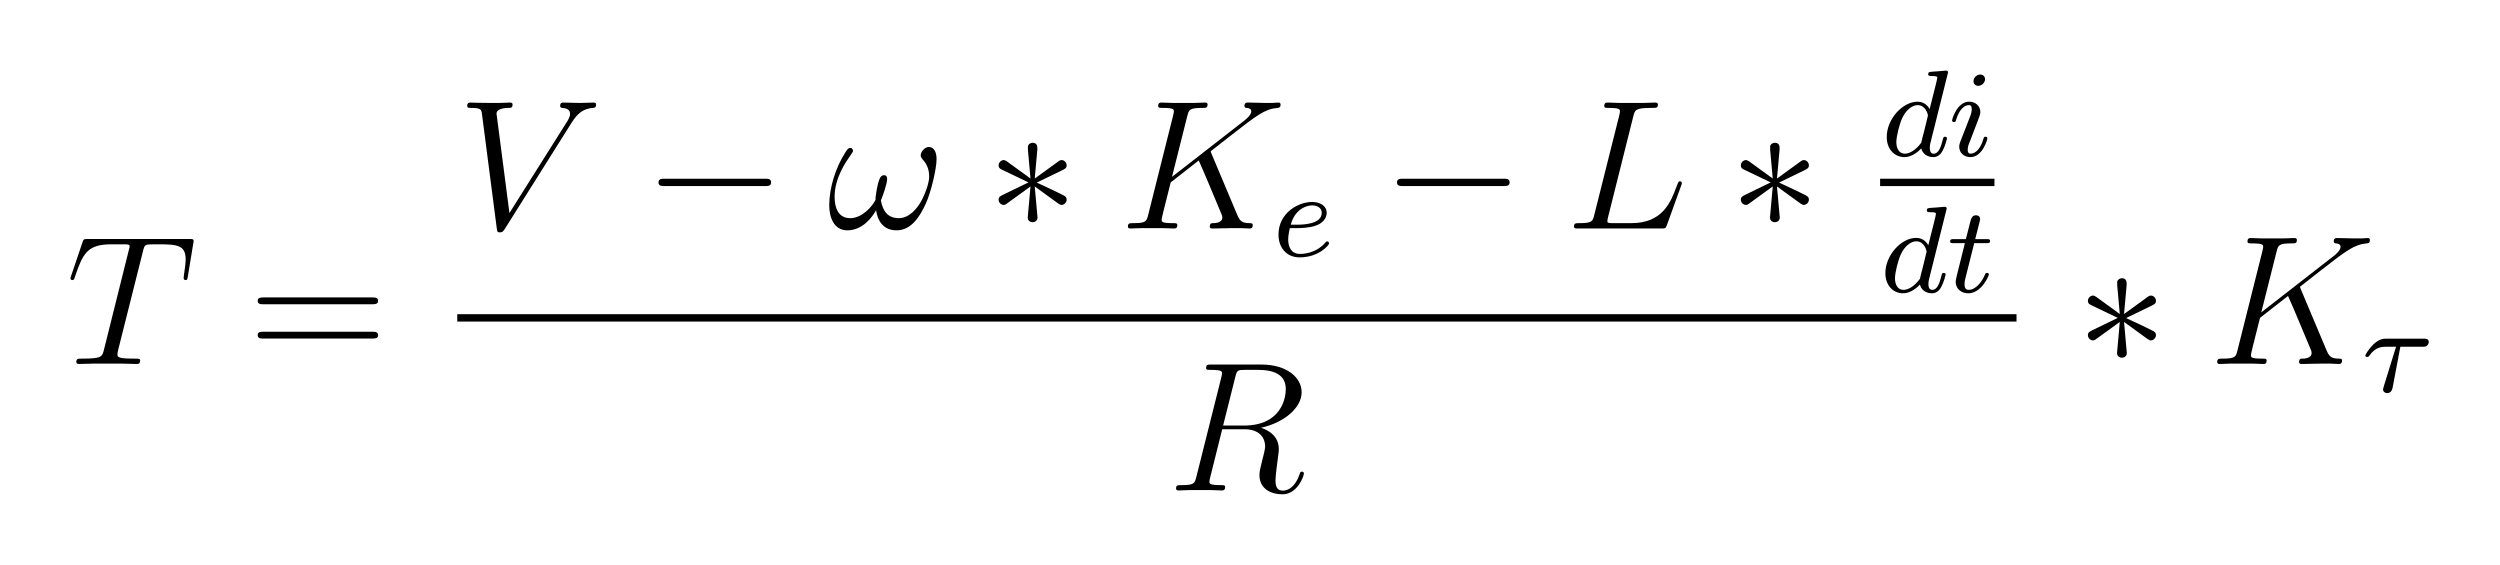 <?xml version="1.0" encoding="UTF-8" standalone="no"?>
<!-- This file was generated by dvisvgm 1.15.1 -->

<svg
   xmlns:dc="http://purl.org/dc/elements/1.1/"
   xmlns:cc="http://creativecommons.org/ns#"
   xmlns:rdf="http://www.w3.org/1999/02/22-rdf-syntax-ns#"
   xmlns:svg="http://www.w3.org/2000/svg"
   xmlns="http://www.w3.org/2000/svg"
   xmlns:xlink="http://www.w3.org/1999/xlink"
   xmlns:sodipodi="http://sodipodi.sourceforge.net/DTD/sodipodi-0.dtd"
   xmlns:inkscape="http://www.inkscape.org/namespaces/inkscape"
   height="80"
   version="1.1"
   viewBox="-0.239 -0.228 283.2 64"
   width="354"
   id="svg2"
   inkscape:version="0.91 r13725"
   sodipodi:docname="3.svg">
  <sodipodi:namedview
     pagecolor="#ffffff"
     bordercolor="#666666"
     borderopacity="1"
     objecttolerance="10"
     gridtolerance="10"
     guidetolerance="10"
     inkscape:pageopacity="0"
     inkscape:pageshadow="2"
     inkscape:window-width="1920"
     inkscape:window-height="1017"
     id="namedview63"
     showgrid="false"
     units="px"
     inkscape:zoom="3.7955836"
     inkscape:cx="179.81519"
     inkscape:cy="18.79785"
     inkscape:window-x="1912"
     inkscape:window-y="-8"
     inkscape:window-maximized="1"
     inkscape:current-layer="page1" />
  <defs
     id="defs4">
    <path
       d="m 7.878,-2.75 c 0.203,0 0.418,0 0.418,-0.239 0,-0.239 -0.215,-0.239 -0.418,-0.239 l -6.468,0 c -0.203,0 -0.418,0 -0.418,0.239 0,0.239 0.215,0.239 0.418,0.239 l 6.468,0 z"
       id="g0-0"
       inkscape:connector-curvature="0" />
    <path
       d="m 3.288,-5.105 c 0.012,-0.167 0.012,-0.454 -0.299,-0.454 -0.191,0 -0.347,0.155 -0.311,0.311 l 0,0.155 0.167,1.853 -1.53,-1.112 c -0.108,-0.06 -0.132,-0.084 -0.215,-0.084 -0.167,0 -0.323,0.167 -0.323,0.335 0,0.191 0.12,0.239 0.239,0.299 l 1.698,0.813 -1.65,0.801 c -0.191,0.096 -0.287,0.143 -0.287,0.323 0,0.179 0.155,0.335 0.323,0.335 0.084,0 0.108,0 0.406,-0.227 L 2.845,-2.726 2.666,-0.717 c 0,0.251 0.215,0.311 0.311,0.311 0.143,0 0.323,-0.084 0.323,-0.311 L 3.12,-2.726 4.651,-1.614 c 0.108,0.06 0.132,0.084 0.215,0.084 0.167,0 0.323,-0.167 0.323,-0.335 0,-0.179 -0.108,-0.239 -0.251,-0.311 C 4.22,-2.534 4.196,-2.534 3.252,-2.977 l 1.65,-0.801 c 0.191,-0.096 0.287,-0.143 0.287,-0.323 0,-0.179 -0.155,-0.335 -0.323,-0.335 -0.084,0 -0.108,0 -0.406,0.227 L 3.12,-3.24 3.288,-5.105 Z"
       id="g0-3"
       inkscape:connector-curvature="0" />
    <path
       d="m 7.101,-4.495 c 0,-0.347 -0.096,-0.789 -0.514,-0.789 -0.239,0 -0.514,0.299 -0.514,0.538 0,0.108 0.048,0.179 0.143,0.287 0.179,0.203 0.406,0.526 0.406,1.088 0,0.43 -0.263,1.112 -0.454,1.482 -0.335,0.658 -0.885,1.219 -1.506,1.219 -0.753,0 -1.04,-0.478 -1.172,-1.148 0.132,-0.311 0.406,-1.088 0.406,-1.399 0,-0.132 -0.048,-0.239 -0.203,-0.239 -0.084,0 -0.179,0.048 -0.239,0.143 -0.167,0.263 -0.323,1.207 -0.311,1.459 -0.227,0.442 -0.873,1.184 -1.638,1.184 -0.801,0 -1.016,-0.705 -1.016,-1.387 0,-1.243 0.777,-2.331 0.992,-2.63 0.12,-0.179 0.203,-0.299 0.203,-0.323 0,-0.084 -0.048,-0.215 -0.155,-0.215 -0.191,0 -0.251,0.155 -0.347,0.299 -0.61,0.944 -1.04,2.271 -1.04,3.419 0,0.741 0.275,1.626 1.172,1.626 0.992,0 1.614,-0.849 1.865,-1.303 0.096,0.669 0.454,1.303 1.327,1.303 0.909,0 1.482,-0.801 1.913,-1.769 0.311,-0.693 0.681,-2.188 0.681,-2.845 z"
       id="g2-33"
       inkscape:connector-curvature="0" />
    <path
       d="m 5.978,-4.83 c -0.012,-0.036 -0.06,-0.132 -0.06,-0.167 0,-0.012 0.012,-0.024 0.215,-0.179 l 1.16,-0.909 c 1.602,-1.243 2.128,-1.662 2.953,-1.734 0.084,-0.012 0.203,-0.012 0.203,-0.215 0,-0.072 -0.036,-0.132 -0.132,-0.132 -0.132,0 -0.275,0.024 -0.406,0.024 l -0.454,0 c -0.371,0 -0.765,-0.024 -1.124,-0.024 -0.084,0 -0.227,0 -0.227,0.215 0,0.12 0.084,0.132 0.155,0.132 0.132,0.012 0.287,0.06 0.287,0.227 0,0.239 -0.359,0.526 -0.454,0.598 l -4.686,3.646 0.992,-3.945 c 0.108,-0.406 0.132,-0.526 0.98,-0.526 0.227,0 0.335,0 0.335,-0.227 0,-0.12 -0.12,-0.12 -0.179,-0.12 -0.215,0 -0.466,0.024 -0.693,0.024 l -1.411,0 c -0.215,0 -0.478,-0.024 -0.693,-0.024 -0.096,0 -0.227,0 -0.227,0.227 0,0.12 0.108,0.12 0.287,0.12 0.729,0 0.729,0.096 0.729,0.227 0,0.024 0,0.096 -0.048,0.275 L 1.865,-0.885 C 1.757,-0.466 1.734,-0.347 0.897,-0.347 c -0.227,0 -0.347,0 -0.347,0.215 C 0.55,0 0.658,0 0.729,0 0.956,0 1.196,-0.024 1.423,-0.024 l 1.399,0 C 3.049,-0.024 3.3,0 3.527,0 3.622,0 3.754,0 3.754,-0.227 3.754,-0.347 3.646,-0.347 3.467,-0.347 c -0.729,0 -0.729,-0.096 -0.729,-0.215 0,-0.084 0.072,-0.383 0.12,-0.574 l 0.466,-1.853 1.817,-1.423 c 0.347,0.765 0.98,2.295 1.47,3.467 0.036,0.072 0.06,0.143 0.06,0.227 0,0.359 -0.478,0.371 -0.586,0.371 -0.108,0 -0.227,0 -0.227,0.227 C 5.858,0 5.99,0 6.025,0 6.444,0 6.886,-0.024 7.305,-0.024 l 0.574,0 C 8.058,-0.024 8.261,0 8.44,0 8.512,0 8.644,0 8.644,-0.227 8.644,-0.347 8.536,-0.347 8.416,-0.347 7.974,-0.359 7.819,-0.454 7.639,-0.885 L 5.978,-4.83 Z"
       id="g2-75"
       inkscape:connector-curvature="0" />
    <path
       d="m 4.388,-7.245 c 0.108,-0.454 0.143,-0.574 1.196,-0.574 0.323,0 0.406,0 0.406,-0.227 0,-0.12 -0.132,-0.12 -0.179,-0.12 -0.239,0 -0.514,0.024 -0.753,0.024 l -1.602,0 c -0.227,0 -0.49,-0.024 -0.717,-0.024 -0.096,0 -0.227,0 -0.227,0.227 0,0.12 0.108,0.12 0.287,0.12 0.729,0 0.729,0.096 0.729,0.227 0,0.024 0,0.096 -0.048,0.275 L 1.865,-0.885 C 1.757,-0.466 1.734,-0.347 0.897,-0.347 c -0.227,0 -0.347,0 -0.347,0.215 C 0.55,0 0.622,0 0.861,0 L 6.217,0 C 6.48,0 6.492,-0.012 6.575,-0.227 L 7.496,-2.774 c 0.024,-0.06 0.048,-0.132 0.048,-0.167 0,-0.072 -0.06,-0.12 -0.12,-0.12 -0.012,0 -0.072,0 -0.096,0.048 C 7.305,-3.001 7.305,-2.977 7.209,-2.75 6.826,-1.698 6.288,-0.347 4.268,-0.347 l -1.148,0 c -0.167,0 -0.191,0 -0.263,-0.012 -0.132,-0.012 -0.143,-0.036 -0.143,-0.132 0,-0.084 0.024,-0.155 0.048,-0.263 L 4.388,-7.245 Z"
       id="g2-76"
       inkscape:connector-curvature="0" />
    <path
       d="m 4.399,-7.352 c 0.108,-0.442 0.155,-0.466 0.622,-0.466 l 0.861,0 c 1.028,0 1.793,0.311 1.793,1.243 0,0.61 -0.311,2.367 -2.714,2.367 l -1.351,0 0.789,-3.144 z m 1.662,3.288 c 1.482,-0.323 2.642,-1.279 2.642,-2.307 0,-0.933 -0.944,-1.793 -2.606,-1.793 l -3.24,0 c -0.239,0 -0.347,0 -0.347,0.227 0,0.12 0.084,0.12 0.311,0.12 0.717,0 0.717,0.096 0.717,0.227 0,0.024 0,0.096 -0.048,0.275 l -1.614,6.432 c -0.108,0.418 -0.132,0.538 -0.956,0.538 -0.275,0 -0.359,0 -0.359,0.227 C 0.562,0 0.693,0 0.729,0 0.944,0 1.196,-0.024 1.423,-0.024 l 1.411,0 C 3.049,-0.024 3.3,0 3.515,0 3.61,0 3.742,0 3.742,-0.227 3.742,-0.347 3.634,-0.347 3.455,-0.347 c -0.729,0 -0.729,-0.096 -0.729,-0.215 0,-0.012 0,-0.096 0.024,-0.191 l 0.801,-3.216 1.435,0 c 1.136,0 1.351,0.717 1.351,1.112 0,0.179 -0.12,0.646 -0.203,0.956 -0.132,0.55 -0.167,0.681 -0.167,0.909 0,0.849 0.693,1.243 1.494,1.243 0.968,0 1.387,-1.184 1.387,-1.351 0,-0.084 -0.06,-0.12 -0.132,-0.12 -0.096,0 -0.12,0.072 -0.143,0.167 -0.287,0.849 -0.777,1.064 -1.076,1.064 -0.299,0 -0.49,-0.132 -0.49,-0.669 0,-0.287 0.143,-1.375 0.155,-1.435 0.06,-0.442 0.06,-0.49 0.06,-0.586 0,-0.873 -0.705,-1.243 -1.16,-1.387 z"
       id="g2-82"
       inkscape:connector-curvature="0" />
    <path
       d="M 4.985,-7.293 C 5.057,-7.58 5.081,-7.687 5.26,-7.735 5.356,-7.759 5.75,-7.759 6.001,-7.759 c 1.196,0 1.757,0.048 1.757,0.98 0,0.179 -0.048,0.634 -0.12,1.076 L 7.627,-5.559 c 0,0.048 0.048,0.12 0.12,0.12 0.12,0 0.12,-0.06 0.155,-0.251 l 0.347,-2.116 c 0.024,-0.108 0.024,-0.132 0.024,-0.167 0,-0.132 -0.072,-0.132 -0.311,-0.132 l -6.539,0 c -0.275,0 -0.287,0.012 -0.359,0.227 l -0.729,2.152 c -0.012,0.024 -0.048,0.155 -0.048,0.167 0,0.06 0.048,0.12 0.12,0.12 0.096,0 0.12,-0.048 0.167,-0.203 C 1.076,-7.089 1.327,-7.759 2.917,-7.759 l 0.801,0 c 0.287,0 0.406,0 0.406,0.132 0,0.036 0,0.06 -0.06,0.275 l -1.602,6.42 C 2.343,-0.466 2.319,-0.347 1.052,-0.347 c -0.299,0 -0.383,0 -0.383,0.227 C 0.669,0 0.801,0 0.861,0 1.16,0 1.47,-0.024 1.769,-0.024 l 1.865,0 C 3.933,-0.024 4.256,0 4.555,0 4.686,0 4.806,0 4.806,-0.227 4.806,-0.347 4.722,-0.347 4.411,-0.347 c -1.076,0 -1.076,-0.108 -1.076,-0.287 0,-0.012 0,-0.096 0.048,-0.287 l 1.602,-6.372 z"
       id="g2-84"
       inkscape:connector-curvature="0" />
    <path
       d="m 7.4,-6.838 c 0.406,-0.646 0.777,-0.932 1.387,-0.98 0.12,-0.012 0.215,-0.012 0.215,-0.227 0,-0.048 -0.024,-0.12 -0.132,-0.12 -0.215,0 -0.729,0.024 -0.944,0.024 -0.347,0 -0.705,-0.024 -1.04,-0.024 -0.096,0 -0.215,0 -0.215,0.227 0,0.108 0.108,0.12 0.155,0.12 0.442,0.036 0.49,0.251 0.49,0.395 0,0.179 -0.167,0.454 -0.179,0.466 L 3.383,-1.004 2.546,-7.448 c 0,-0.347 0.622,-0.371 0.753,-0.371 0.179,0 0.287,0 0.287,-0.227 0,-0.12 -0.132,-0.12 -0.167,-0.12 -0.203,0 -0.442,0.024 -0.646,0.024 l -0.669,0 c -0.873,0 -1.231,-0.024 -1.243,-0.024 -0.072,0 -0.215,0 -0.215,0.215 0,0.132 0.084,0.132 0.275,0.132 0.61,0 0.646,0.108 0.681,0.406 l 0.956,7.376 C 2.594,0.215 2.594,0.251 2.762,0.251 c 0.143,0 0.203,-0.036 0.323,-0.227 L 7.4,-6.838 Z"
       id="g2-86"
       inkscape:connector-curvature="0" />
    <path
       d="m 8.07,-3.873 c 0.167,0 0.383,0 0.383,-0.215 0,-0.227 -0.203,-0.227 -0.383,-0.227 l -7.042,0 c -0.167,0 -0.383,0 -0.383,0.215 0,0.227 0.203,0.227 0.383,0.227 l 7.042,0 z m 0,2.224 c 0.167,0 0.383,0 0.383,-0.215 0,-0.227 -0.203,-0.227 -0.383,-0.227 l -7.042,0 c -0.167,0 -0.383,0 -0.383,0.215 0,0.227 0.203,0.227 0.383,0.227 l 7.042,0 z"
       id="g3-61"
       inkscape:connector-curvature="0" />
    <path
       d="m 2.503,-2.909 1.427,0 c 0.128,0 0.215,0 0.295,-0.064 0.096,-0.088 0.12,-0.191 0.12,-0.239 0,-0.223 -0.199,-0.223 -0.335,-0.223 l -2.407,0 c -0.167,0 -0.47,0 -0.861,0.383 -0.287,0.287 -0.51,0.654 -0.51,0.709 0,0.072 0.056,0.096 0.12,0.096 0.08,0 0.096,-0.024 0.143,-0.088 0.391,-0.574 0.861,-0.574 1.044,-0.574 l 0.685,0 -0.685,2.208 c -0.056,0.183 -0.159,0.51 -0.159,0.55 0,0.183 0.167,0.247 0.263,0.247 0.295,0 0.343,-0.279 0.367,-0.399 L 2.503,-2.909 Z"
       id="g1-28"
       inkscape:connector-curvature="0" />
    <path
       d="m 4.288,-5.292 c 0.008,-0.016 0.032,-0.12 0.032,-0.128 0,-0.04 -0.032,-0.112 -0.128,-0.112 -0.032,0 -0.279,0.024 -0.462,0.04 l -0.446,0.032 c -0.175,0.016 -0.255,0.024 -0.255,0.167 0,0.112 0.112,0.112 0.207,0.112 0.383,0 0.383,0.048 0.383,0.12 0,0.048 -0.064,0.311 -0.104,0.47 L 3.124,-3.037 C 3.053,-3.172 2.821,-3.515 2.335,-3.515 c -0.948,0 -1.993,1.108 -1.993,2.287 0,0.829 0.534,1.307 1.148,1.307 0.51,0 0.948,-0.406 1.092,-0.566 0.143,0.55 0.685,0.566 0.781,0.566 0.367,0 0.55,-0.303 0.614,-0.438 0.159,-0.287 0.271,-0.749 0.271,-0.781 0,-0.048 -0.032,-0.104 -0.128,-0.104 -0.096,0 -0.112,0.048 -0.159,0.247 -0.112,0.438 -0.263,0.853 -0.574,0.853 -0.183,0 -0.255,-0.151 -0.255,-0.375 0,-0.151 0.024,-0.239 0.048,-0.343 L 4.288,-5.292 Z m -1.706,4.431 c -0.399,0.55 -0.813,0.717 -1.068,0.717 -0.367,0 -0.55,-0.335 -0.55,-0.749 0,-0.375 0.215,-1.227 0.391,-1.578 0.231,-0.486 0.622,-0.821 0.988,-0.821 0.518,0 0.669,0.582 0.669,0.677 0,0.032 -0.199,0.813 -0.247,1.02 -0.104,0.375 -0.104,0.391 -0.183,0.733 z"
       id="g1-100"
       inkscape:connector-curvature="0" />
    <path
       d="m 1.602,-1.817 c 0.175,0 0.773,-0.008 1.196,-0.159 0.693,-0.239 0.717,-0.717 0.717,-0.837 0,-0.446 -0.422,-0.701 -0.94,-0.701 -0.901,0 -2.184,0.709 -2.184,2.12 0,0.813 0.494,1.474 1.371,1.474 1.243,0 1.913,-0.797 1.913,-0.909 0,-0.072 -0.08,-0.128 -0.128,-0.128 -0.048,0 -0.072,0.024 -0.112,0.072 -0.63,0.741 -1.522,0.741 -1.658,0.741 -0.582,0 -0.757,-0.494 -0.757,-0.94 0,-0.239 0.072,-0.598 0.104,-0.733 l 0.478,0 z M 1.188,-2.04 c 0.255,-0.972 0.98,-1.251 1.387,-1.251 0.319,0 0.622,0.159 0.622,0.478 0,0.773 -1.307,0.773 -1.642,0.773 l -0.367,0 z"
       id="g1-101"
       inkscape:connector-curvature="0" />
    <path
       d="m 2.375,-4.973 c 0,-0.175 -0.128,-0.303 -0.311,-0.303 -0.207,0 -0.438,0.191 -0.438,0.43 0,0.175 0.128,0.303 0.311,0.303 0.207,0 0.438,-0.191 0.438,-0.43 z M 1.211,-2.048 0.781,-0.948 C 0.741,-0.829 0.701,-0.733 0.701,-0.598 c 0,0.391 0.303,0.677 0.725,0.677 0.773,0 1.1,-1.116 1.1,-1.219 0,-0.08 -0.064,-0.104 -0.12,-0.104 -0.096,0 -0.112,0.056 -0.135,0.135 -0.183,0.638 -0.51,0.964 -0.829,0.964 -0.096,0 -0.191,-0.04 -0.191,-0.255 0,-0.191 0.056,-0.335 0.159,-0.582 0.08,-0.215 0.159,-0.43 0.247,-0.646 l 0.247,-0.646 c 0.072,-0.183 0.167,-0.43 0.167,-0.566 0,-0.399 -0.319,-0.677 -0.725,-0.677 -0.773,0 -1.108,1.116 -1.108,1.219 0,0.072 0.056,0.104 0.12,0.104 0.104,0 0.112,-0.048 0.135,-0.128 0.223,-0.757 0.59,-0.972 0.829,-0.972 0.112,0 0.191,0.04 0.191,0.263 0,0.08 -0.008,0.191 -0.088,0.43 l -0.215,0.55 z"
       id="g1-105"
       inkscape:connector-curvature="0" />
    <path
       d="m 1.761,-3.172 0.781,0 c 0.151,0 0.247,0 0.247,-0.151 0,-0.112 -0.104,-0.112 -0.239,-0.112 l -0.725,0 0.287,-1.132 c 0.032,-0.12 0.032,-0.159 0.032,-0.167 0,-0.167 -0.128,-0.247 -0.263,-0.247 -0.271,0 -0.327,0.215 -0.414,0.574 l -0.247,0.972 -0.765,0 c -0.151,0 -0.255,0 -0.255,0.151 0,0.112 0.104,0.112 0.239,0.112 l 0.717,0 -0.478,1.913 c -0.048,0.199 -0.12,0.478 -0.12,0.59 0,0.478 0.391,0.749 0.813,0.749 0.853,0 1.339,-1.124 1.339,-1.219 0,-0.088 -0.072,-0.104 -0.12,-0.104 -0.088,0 -0.096,0.032 -0.151,0.151 -0.159,0.383 -0.558,0.948 -1.044,0.948 -0.167,0 -0.263,-0.112 -0.263,-0.375 0,-0.151 0.024,-0.239 0.048,-0.343 L 1.761,-3.172 Z"
       id="g1-116"
       inkscape:connector-curvature="0" />
  </defs>
  <g
     id="page1"
     transform="matrix(1.747,0,0,1.747,-91.296,-86.222)">
    <g
       id="g4193"
       transform="matrix(1,0,0,1,-0.01,0)">
      <use
         height="100%"
         width="100%"
         id="use21"
         y="72.825"
         xlink:href="#g2-84"
         x="56.413" />
      <use
         height="100%"
         width="100%"
         id="use23"
         y="72.825"
         xlink:href="#g3-61"
         x="68.195" />
      <use
         height="100%"
         width="100%"
         id="use25"
         y="64.04"
         xlink:href="#g2-86"
         x="81.782" />
      <use
         height="100%"
         width="100%"
         id="use27"
         y="64.04"
         xlink:href="#g0-0"
         x="93.839" />
      <use
         height="100%"
         width="100%"
         id="use29"
         y="64.04"
         xlink:href="#g2-33"
         x="105.76" />
      <use
         height="100%"
         width="100%"
         id="use31"
         y="64.04"
         xlink:href="#g0-3"
         x="116.107" />
      <use
         height="100%"
         width="100%"
         id="use33"
         y="64.04"
         xlink:href="#g2-75"
         x="124.719" />
      <use
         height="100%"
         width="100%"
         id="use35"
         y="65.833"
         xlink:href="#g1-101"
         x="134.641" />
      <use
         height="100%"
         width="100%"
         id="use37"
         y="64.04"
         xlink:href="#g0-0"
         x="141.724" />
      <use
         height="100%"
         width="100%"
         id="use39"
         y="64.04"
         xlink:href="#g2-76"
         x="153.645" />
      <use
         height="100%"
         width="100%"
         id="use41"
         y="64.04"
         xlink:href="#g0-3"
         x="164.236" />
      <use
         height="100%"
         width="100%"
         id="use43"
         y="59.333"
         xlink:href="#g1-100"
         x="174.131" />
      <use
         height="100%"
         width="100%"
         id="use45"
         y="59.333"
         xlink:href="#g1-105"
         x="178.472" />
      <rect
         id="rect47"
         y="60.812"
         x="174.043"
         width="7.415"
         height="0.478" />
      <use
         height="100%"
         width="100%"
         id="use49"
         y="68.163"
         xlink:href="#g1-100"
         x="174.043" />
      <use
         height="100%"
         width="100%"
         id="use51"
         y="68.163"
         xlink:href="#g1-116"
         x="178.385" />
      <rect
         id="rect53"
         y="69.597"
         x="81.782"
         width="101.106"
         height="0.478" />
      <use
         height="100%"
         width="100%"
         id="use55"
         y="81.026"
         xlink:href="#g2-82"
         x="127.831" />
      <use
         height="100%"
         width="100%"
         id="use57"
         y="72.825"
         xlink:href="#g0-3"
         x="186.74" />
      <use
         height="100%"
         width="100%"
         id="use59"
         y="72.825"
         xlink:href="#g2-75"
         x="195.352" />
      <use
         height="100%"
         width="100%"
         id="use61"
         y="74.618"
         xlink:href="#g1-28"
         x="205.274" />
    </g>
  </g>
</svg>

